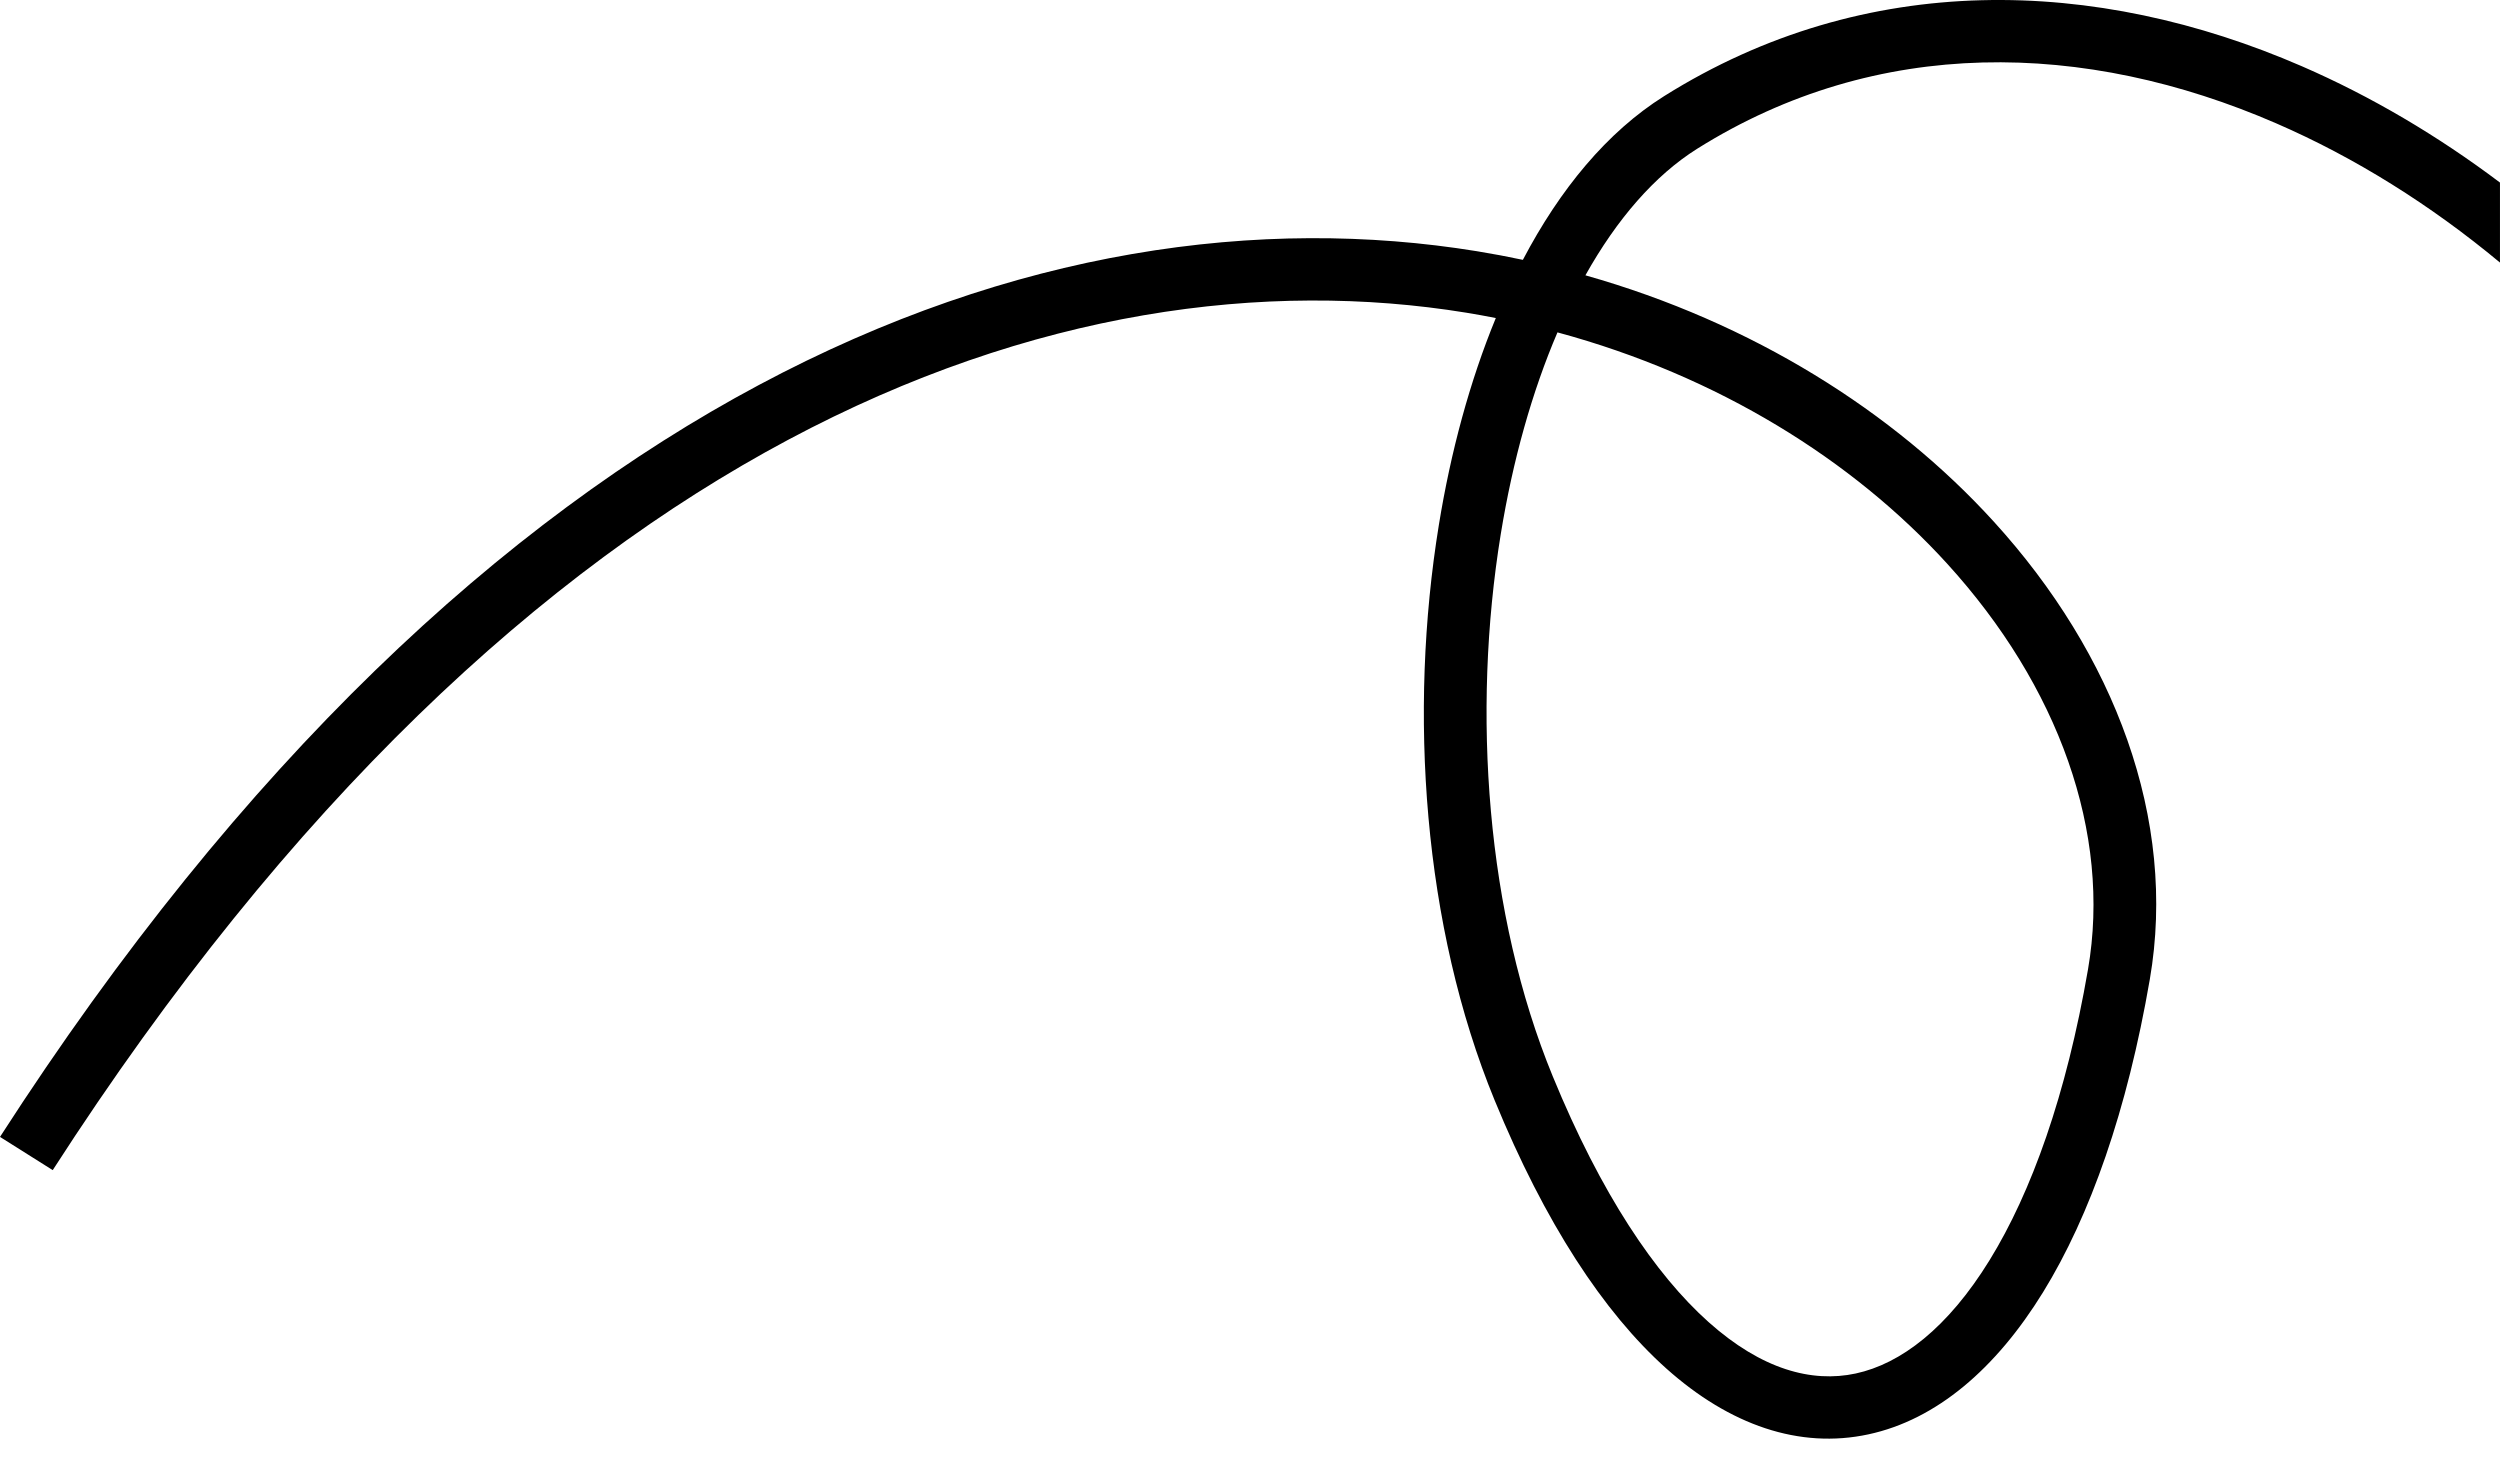<svg width="80" height="47" viewBox="0 0 80 47" fill="none" xmlns="http://www.w3.org/2000/svg">
<path fill-rule="evenodd" clip-rule="evenodd" d="M79.999 5.842C78.004 4.34 75.872 3.081 73.66 2.12C67.069 -0.742 59.704 -0.971 53.254 3.075C51.426 4.222 49.915 6.06 48.732 8.315C48.248 8.212 47.758 8.12 47.262 8.039C33.454 5.79 15.538 12.263 0 36.381L1.687 37.444C16.921 13.798 34.121 7.922 46.919 10.006C47.237 10.058 47.553 10.115 47.866 10.177C47.033 12.201 46.423 14.46 46.043 16.801C45.069 22.788 45.535 29.626 47.828 35.208C49.438 39.13 51.313 41.997 53.324 43.794C55.348 45.602 57.58 46.376 59.791 45.899C61.968 45.43 63.868 43.8 65.376 41.354C66.889 38.899 68.072 35.526 68.794 31.34C69.676 26.223 67.665 20.931 63.796 16.686C60.593 13.17 56.08 10.323 50.733 8.81C51.74 7.012 52.95 5.613 54.313 4.758C60.073 1.145 66.711 1.286 72.841 3.948C75.361 5.042 77.782 6.559 79.999 8.402V5.842ZM48.023 17.1C48.41 14.721 49.029 12.527 49.839 10.636C54.983 12.027 59.291 14.726 62.303 18.031C65.875 21.951 67.569 26.655 66.816 31.021C66.122 35.045 65.005 38.154 63.667 40.325C62.325 42.504 60.824 43.641 59.383 43.952C57.975 44.255 56.371 43.822 54.674 42.306C52.965 40.779 51.233 38.206 49.687 34.44C47.557 29.255 47.098 22.796 48.023 17.1Z" fill="black"/>
</svg>
